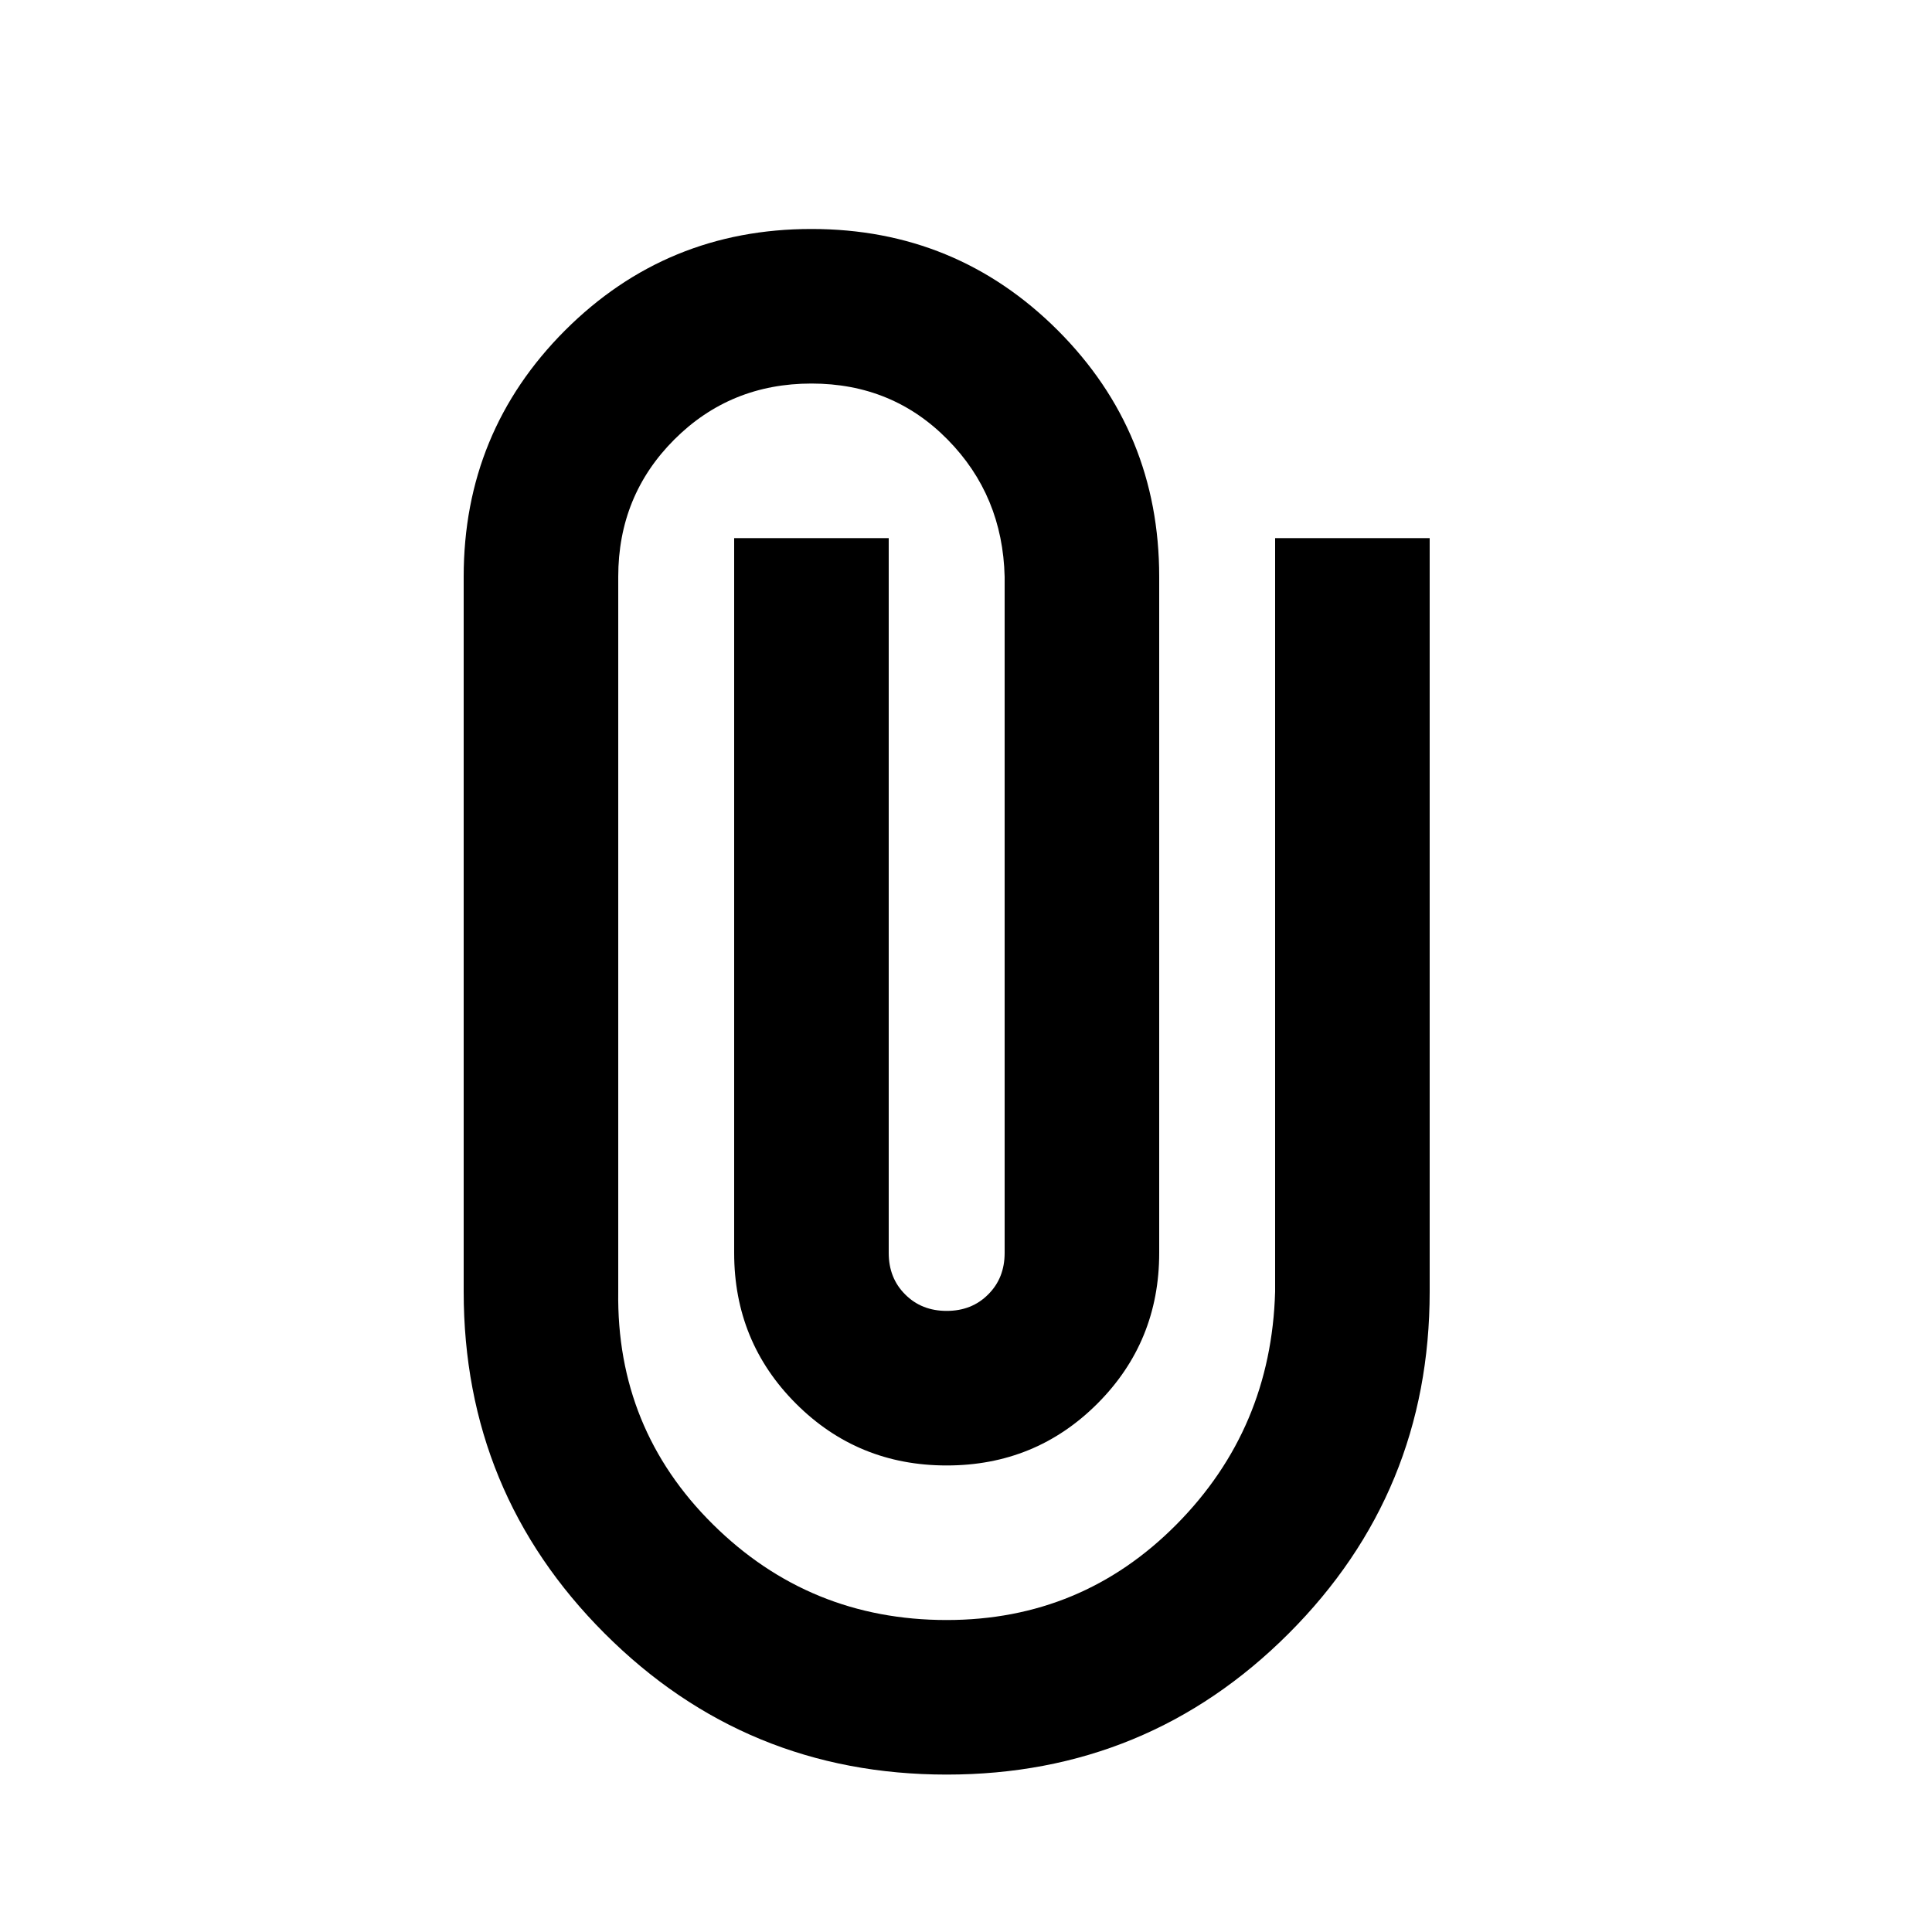 <svg width="25" height="25" viewBox="0 0 25 25" fill="none" xmlns="http://www.w3.org/2000/svg">
<mask id="mask0_4040_8757" style="mask-type:alpha" maskUnits="userSpaceOnUse" x="0" y="0" width="25" height="25">
<rect x="0.5" y="0.963" width="24" height="24" fill="#D9D9D9"/>
</mask>
<g mask="url(#mask0_4040_8757)">
<path d="M18.5 16.713C18.5 18.446 17.892 19.921 16.675 21.138C15.458 22.355 13.983 22.963 12.25 22.963C10.517 22.963 9.042 22.355 7.825 21.138C6.608 19.921 6 18.446 6 16.713V7.463C6 6.213 6.438 5.15 7.312 4.275C8.188 3.4 9.25 2.963 10.5 2.963C11.75 2.963 12.812 3.4 13.688 4.275C14.562 5.15 15 6.213 15 7.463V16.213C15 16.98 14.733 17.63 14.2 18.163C13.667 18.696 13.017 18.963 12.25 18.963C11.483 18.963 10.833 18.696 10.3 18.163C9.767 17.63 9.5 16.98 9.5 16.213V6.963H11.5V16.213C11.5 16.43 11.571 16.609 11.713 16.75C11.854 16.892 12.033 16.963 12.25 16.963C12.467 16.963 12.646 16.892 12.787 16.75C12.929 16.609 13 16.43 13 16.213V7.463C12.983 6.763 12.738 6.171 12.262 5.688C11.787 5.205 11.2 4.963 10.5 4.963C9.8 4.963 9.208 5.205 8.725 5.688C8.242 6.171 8 6.763 8 7.463V16.713C7.983 17.896 8.392 18.9 9.225 19.725C10.058 20.55 11.067 20.963 12.25 20.963C13.417 20.963 14.408 20.55 15.225 19.725C16.042 18.9 16.467 17.896 16.5 16.713V6.963H18.5V16.713Z" fill="black"/>
</g>
</svg>
